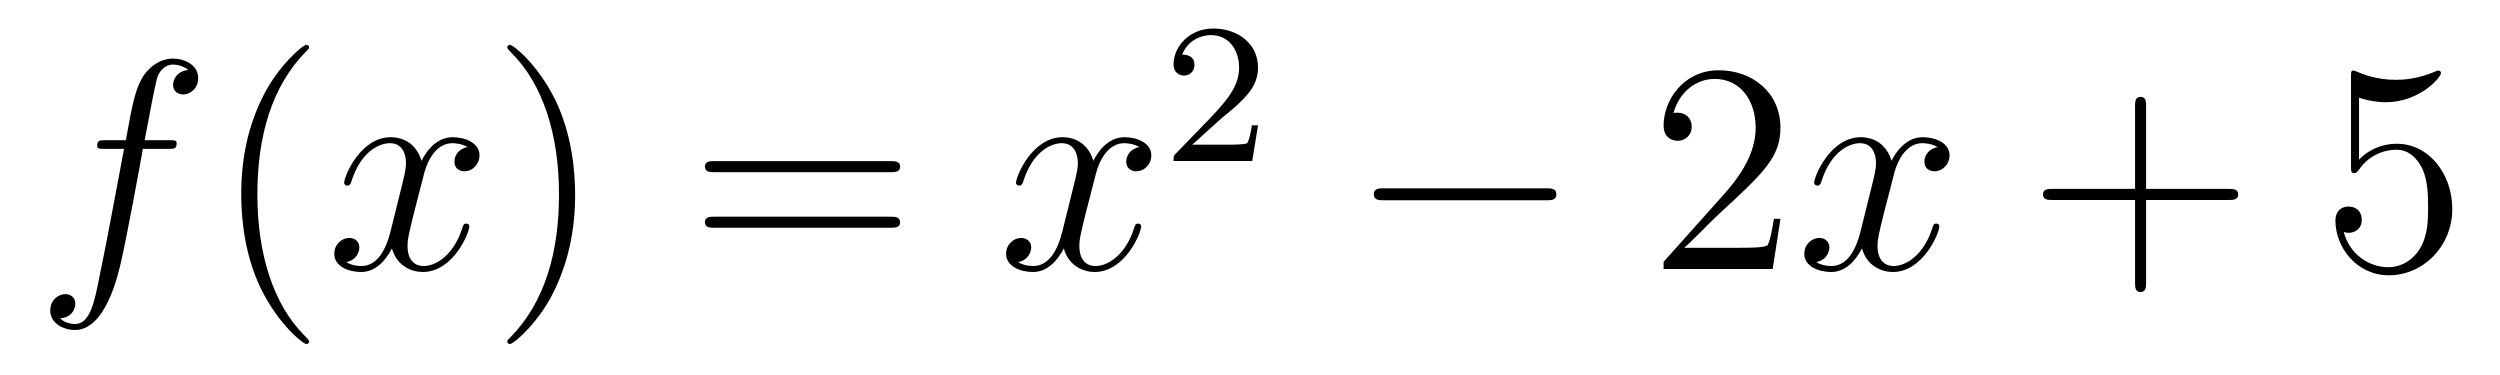 <?xml version='1.0'?>
<!-- This file was generated by dvisvgm 1.14.1 -->
<svg height='15pt' version='1.1' viewBox='0 -15 100 15' width='100pt' xmlns='http://www.w3.org/2000/svg' xmlns:xlink='http://www.w3.org/1999/xlink'>
<g id='page1'>
<g transform='matrix(1 0 0 1 -127 650)'>
<path d='M133.732 -659.046C133.971 -659.046 134.066 -659.046 134.066 -659.273C134.066 -659.392 133.971 -659.392 133.755 -659.392H132.787C133.014 -660.623 133.182 -661.472 133.277 -661.855C133.349 -662.142 133.6 -662.417 133.911 -662.417C134.162 -662.417 134.413 -662.309 134.532 -662.202C134.066 -662.154 133.923 -661.807 133.923 -661.604C133.923 -661.365 134.102 -661.221 134.329 -661.221C134.568 -661.221 134.927 -661.424 134.927 -661.879C134.927 -662.381 134.425 -662.656 133.899 -662.656C133.385 -662.656 132.883 -662.273 132.644 -661.807C132.428 -661.388 132.309 -660.958 132.034 -659.392H131.233C131.006 -659.392 130.887 -659.392 130.887 -659.177C130.887 -659.046 130.958 -659.046 131.197 -659.046H131.962C131.747 -657.934 131.257 -655.232 130.982 -653.953C130.779 -652.913 130.6 -652.04 130.002 -652.04C129.966 -652.04 129.619 -652.04 129.404 -652.267C130.014 -652.315 130.014 -652.841 130.014 -652.853C130.014 -653.092 129.834 -653.236 129.608 -653.236C129.368 -653.236 129.01 -653.032 129.01 -652.578C129.01 -652.064 129.536 -651.801 130.002 -651.801C131.221 -651.801 131.723 -653.989 131.855 -654.587C132.07 -655.507 132.656 -658.687 132.715 -659.046H133.732Z' fill-rule='evenodd'/>
<path d='M139.363 -651.335C139.363 -651.371 139.363 -651.395 139.16 -651.598C137.964 -652.806 137.295 -654.778 137.295 -657.217C137.295 -659.536 137.857 -661.532 139.243 -662.943C139.363 -663.05 139.363 -663.074 139.363 -663.11C139.363 -663.182 139.303 -663.206 139.255 -663.206C139.1 -663.206 138.12 -662.345 137.534 -661.173C136.924 -659.966 136.649 -658.687 136.649 -657.217C136.649 -656.152 136.817 -654.73 137.438 -653.451C138.143 -652.017 139.124 -651.239 139.255 -651.239C139.303 -651.239 139.363 -651.263 139.363 -651.335Z' fill-rule='evenodd'/>
<path d='M145.703 -659.117C145.32 -659.046 145.177 -658.759 145.177 -658.532C145.177 -658.245 145.404 -658.149 145.571 -658.149C145.93 -658.149 146.181 -658.46 146.181 -658.782C146.181 -659.285 145.607 -659.512 145.105 -659.512C144.376 -659.512 143.969 -658.794 143.862 -658.567C143.587 -659.464 142.845 -659.512 142.63 -659.512C141.411 -659.512 140.766 -657.946 140.766 -657.683C140.766 -657.635 140.813 -657.575 140.897 -657.575C140.993 -657.575 141.017 -657.647 141.04 -657.695C141.447 -659.022 142.248 -659.273 142.595 -659.273C143.133 -659.273 143.24 -658.771 143.24 -658.484C143.24 -658.221 143.168 -657.946 143.025 -657.372L142.619 -655.734C142.439 -655.017 142.093 -654.36 141.459 -654.36C141.399 -654.36 141.1 -654.36 140.849 -654.515C141.279 -654.599 141.375 -654.957 141.375 -655.101C141.375 -655.34 141.196 -655.483 140.969 -655.483C140.682 -655.483 140.371 -655.232 140.371 -654.85C140.371 -654.348 140.933 -654.12 141.447 -654.12C142.021 -654.12 142.427 -654.575 142.678 -655.065C142.869 -654.36 143.467 -654.12 143.91 -654.12C145.129 -654.12 145.774 -655.687 145.774 -655.949C145.774 -656.009 145.726 -656.057 145.655 -656.057C145.547 -656.057 145.535 -655.997 145.5 -655.902C145.177 -654.85 144.483 -654.36 143.946 -654.36C143.527 -654.36 143.3 -654.67 143.3 -655.16C143.3 -655.423 143.348 -655.615 143.539 -656.404L143.957 -658.029C144.137 -658.747 144.543 -659.273 145.093 -659.273C145.117 -659.273 145.452 -659.273 145.703 -659.117Z' fill-rule='evenodd'/>
<path d='M150.005 -657.217C150.005 -658.125 149.886 -659.607 149.216 -660.994C148.511 -662.428 147.531 -663.206 147.399 -663.206C147.351 -663.206 147.292 -663.182 147.292 -663.11C147.292 -663.074 147.292 -663.05 147.495 -662.847C148.69 -661.64 149.36 -659.667 149.36 -657.228C149.36 -654.909 148.798 -652.913 147.411 -651.502C147.292 -651.395 147.292 -651.371 147.292 -651.335C147.292 -651.263 147.351 -651.239 147.399 -651.239C147.554 -651.239 148.535 -652.1 149.121 -653.272C149.73 -654.491 150.005 -655.782 150.005 -657.217Z' fill-rule='evenodd'/>
<path d='M162.622 -658.113C162.789 -658.113 163.004 -658.113 163.004 -658.328C163.004 -658.555 162.801 -658.555 162.622 -658.555H155.581C155.413 -658.555 155.198 -658.555 155.198 -658.34C155.198 -658.113 155.401 -658.113 155.581 -658.113H162.622ZM162.622 -655.89C162.789 -655.89 163.004 -655.89 163.004 -656.105C163.004 -656.332 162.801 -656.332 162.622 -656.332H155.581C155.413 -656.332 155.198 -656.332 155.198 -656.117C155.198 -655.89 155.401 -655.89 155.581 -655.89H162.622Z' fill-rule='evenodd'/>
<path d='M172.576 -659.117C172.194 -659.046 172.05 -658.759 172.05 -658.532C172.05 -658.245 172.277 -658.149 172.445 -658.149C172.803 -658.149 173.054 -658.46 173.054 -658.782C173.054 -659.285 172.48 -659.512 171.978 -659.512C171.249 -659.512 170.843 -658.794 170.735 -658.567C170.46 -659.464 169.719 -659.512 169.504 -659.512C168.285 -659.512 167.639 -657.946 167.639 -657.683C167.639 -657.635 167.687 -657.575 167.77 -657.575C167.866 -657.575 167.89 -657.647 167.914 -657.695C168.321 -659.022 169.121 -659.273 169.468 -659.273C170.006 -659.273 170.114 -658.771 170.114 -658.484C170.114 -658.221 170.042 -657.946 169.898 -657.372L169.492 -655.734C169.313 -655.017 168.966 -654.36 168.332 -654.36C168.273 -654.36 167.974 -654.36 167.723 -654.515C168.153 -654.599 168.249 -654.957 168.249 -655.101C168.249 -655.34 168.069 -655.483 167.842 -655.483C167.556 -655.483 167.244 -655.232 167.244 -654.85C167.244 -654.348 167.806 -654.12 168.321 -654.12C168.894 -654.12 169.301 -654.575 169.552 -655.065C169.743 -654.36 170.341 -654.12 170.783 -654.12C172.002 -654.12 172.648 -655.687 172.648 -655.949C172.648 -656.009 172.6 -656.057 172.528 -656.057C172.421 -656.057 172.409 -655.997 172.373 -655.902C172.05 -654.85 171.357 -654.36 170.819 -654.36C170.4 -654.36 170.173 -654.67 170.173 -655.16C170.173 -655.423 170.221 -655.615 170.412 -656.404L170.831 -658.029C171.01 -658.747 171.416 -659.273 171.966 -659.273C171.99 -659.273 172.325 -659.273 172.576 -659.117Z' fill-rule='evenodd'/>
<path d='M175.767 -660.186C175.895 -660.305 176.229 -660.568 176.357 -660.68C176.851 -661.134 177.321 -661.572 177.321 -662.297C177.321 -663.245 176.524 -663.859 175.528 -663.859C174.572 -663.859 173.942 -663.134 173.942 -662.425C173.942 -662.034 174.253 -661.978 174.365 -661.978C174.532 -661.978 174.779 -662.098 174.779 -662.401C174.779 -662.815 174.381 -662.815 174.285 -662.815C174.516 -663.397 175.05 -663.596 175.44 -663.596C176.182 -663.596 176.564 -662.967 176.564 -662.297C176.564 -661.468 175.982 -660.863 175.042 -659.899L174.038 -658.863C173.942 -658.775 173.942 -658.759 173.942 -658.56H177.09L177.321 -659.986H177.074C177.05 -659.827 176.986 -659.428 176.891 -659.277C176.843 -659.213 176.237 -659.213 176.11 -659.213H174.691L175.767 -660.186Z' fill-rule='evenodd'/>
<path d='M188.838 -656.989C189.041 -656.989 189.256 -656.989 189.256 -657.228C189.256 -657.468 189.041 -657.468 188.838 -657.468H182.371C182.168 -657.468 181.952 -657.468 181.952 -657.228C181.952 -656.989 182.168 -656.989 182.371 -656.989H188.838Z' fill-rule='evenodd'/>
<path d='M198.218 -656.248H197.956C197.92 -656.045 197.824 -655.387 197.704 -655.196C197.621 -655.089 196.939 -655.089 196.58 -655.089H194.369C194.692 -655.364 195.421 -656.129 195.732 -656.416C197.549 -658.089 198.218 -658.711 198.218 -659.894C198.218 -661.269 197.13 -662.189 195.744 -662.189C194.357 -662.189 193.544 -661.006 193.544 -659.978C193.544 -659.368 194.07 -659.368 194.106 -659.368C194.357 -659.368 194.668 -659.547 194.668 -659.93C194.668 -660.265 194.441 -660.492 194.106 -660.492C193.998 -660.492 193.974 -660.492 193.938 -660.48C194.166 -661.293 194.812 -661.843 195.588 -661.843C196.604 -661.843 197.226 -660.994 197.226 -659.894C197.226 -658.878 196.64 -657.993 195.959 -657.228L193.544 -654.527V-654.24H197.908L198.218 -656.248Z' fill-rule='evenodd'/>
<path d='M204.504 -659.117C204.121 -659.046 203.977 -658.759 203.977 -658.532C203.977 -658.245 204.205 -658.149 204.372 -658.149C204.731 -658.149 204.982 -658.46 204.982 -658.782C204.982 -659.285 204.408 -659.512 203.905 -659.512C203.177 -659.512 202.77 -658.794 202.662 -658.567C202.387 -659.464 201.647 -659.512 201.431 -659.512C200.212 -659.512 199.566 -657.946 199.566 -657.683C199.566 -657.635 199.614 -657.575 199.698 -657.575C199.794 -657.575 199.818 -657.647 199.841 -657.695C200.248 -659.022 201.049 -659.273 201.395 -659.273C201.934 -659.273 202.04 -658.771 202.04 -658.484C202.04 -658.221 201.97 -657.946 201.826 -657.372L201.419 -655.734C201.24 -655.017 200.893 -654.36 200.26 -654.36C200.2 -654.36 199.901 -654.36 199.65 -654.515C200.081 -654.599 200.176 -654.957 200.176 -655.101C200.176 -655.34 199.997 -655.483 199.77 -655.483C199.483 -655.483 199.172 -655.232 199.172 -654.85C199.172 -654.348 199.734 -654.12 200.248 -654.12C200.821 -654.12 201.228 -654.575 201.479 -655.065C201.671 -654.36 202.268 -654.12 202.71 -654.12C203.929 -654.12 204.575 -655.687 204.575 -655.949C204.575 -656.009 204.527 -656.057 204.456 -656.057C204.348 -656.057 204.336 -655.997 204.3 -655.902C203.977 -654.85 203.284 -654.36 202.746 -654.36C202.328 -654.36 202.1 -654.67 202.1 -655.16C202.1 -655.423 202.148 -655.615 202.339 -656.404L202.758 -658.029C202.938 -658.747 203.344 -659.273 203.893 -659.273C203.918 -659.273 204.252 -659.273 204.504 -659.117Z' fill-rule='evenodd'/>
<path d='M212.844 -657.001H216.144C216.311 -657.001 216.527 -657.001 216.527 -657.217C216.527 -657.444 216.323 -657.444 216.144 -657.444H212.844V-660.743C212.844 -660.91 212.844 -661.126 212.629 -661.126C212.402 -661.126 212.402 -660.922 212.402 -660.743V-657.444H209.102C208.936 -657.444 208.721 -657.444 208.721 -657.228C208.721 -657.001 208.924 -657.001 209.102 -657.001H212.402V-653.702C212.402 -653.535 212.402 -653.32 212.617 -653.32C212.844 -653.32 212.844 -653.523 212.844 -653.702V-657.001Z' fill-rule='evenodd'/>
<path d='M221.362 -661.09C221.876 -660.922 222.294 -660.91 222.426 -660.91C223.777 -660.91 224.638 -661.902 224.638 -662.07C224.638 -662.118 224.614 -662.178 224.542 -662.178C224.518 -662.178 224.495 -662.178 224.387 -662.13C223.717 -661.843 223.144 -661.807 222.833 -661.807C222.043 -661.807 221.482 -662.046 221.255 -662.142C221.171 -662.178 221.147 -662.178 221.135 -662.178C221.04 -662.178 221.04 -662.106 221.04 -661.914V-658.364C221.04 -658.149 221.04 -658.077 221.183 -658.077C221.243 -658.077 221.255 -658.089 221.375 -658.233C221.708 -658.723 222.271 -659.01 222.869 -659.01C223.502 -659.01 223.813 -658.424 223.908 -658.221C224.112 -657.754 224.124 -657.169 224.124 -656.714C224.124 -656.26 224.124 -655.579 223.789 -655.041C223.525 -654.611 223.06 -654.312 222.534 -654.312C221.744 -654.312 220.968 -654.85 220.752 -655.722C220.812 -655.698 220.884 -655.687 220.944 -655.687C221.147 -655.687 221.47 -655.806 221.47 -656.212C221.47 -656.547 221.243 -656.738 220.944 -656.738C220.728 -656.738 220.417 -656.631 220.417 -656.165C220.417 -655.148 221.231 -653.989 222.558 -653.989C223.908 -653.989 225.091 -655.125 225.091 -656.643C225.091 -658.065 224.136 -659.249 222.881 -659.249C222.199 -659.249 221.672 -658.95 221.362 -658.615V-661.09Z' fill-rule='evenodd'/>
</g>
</g>
</svg>
